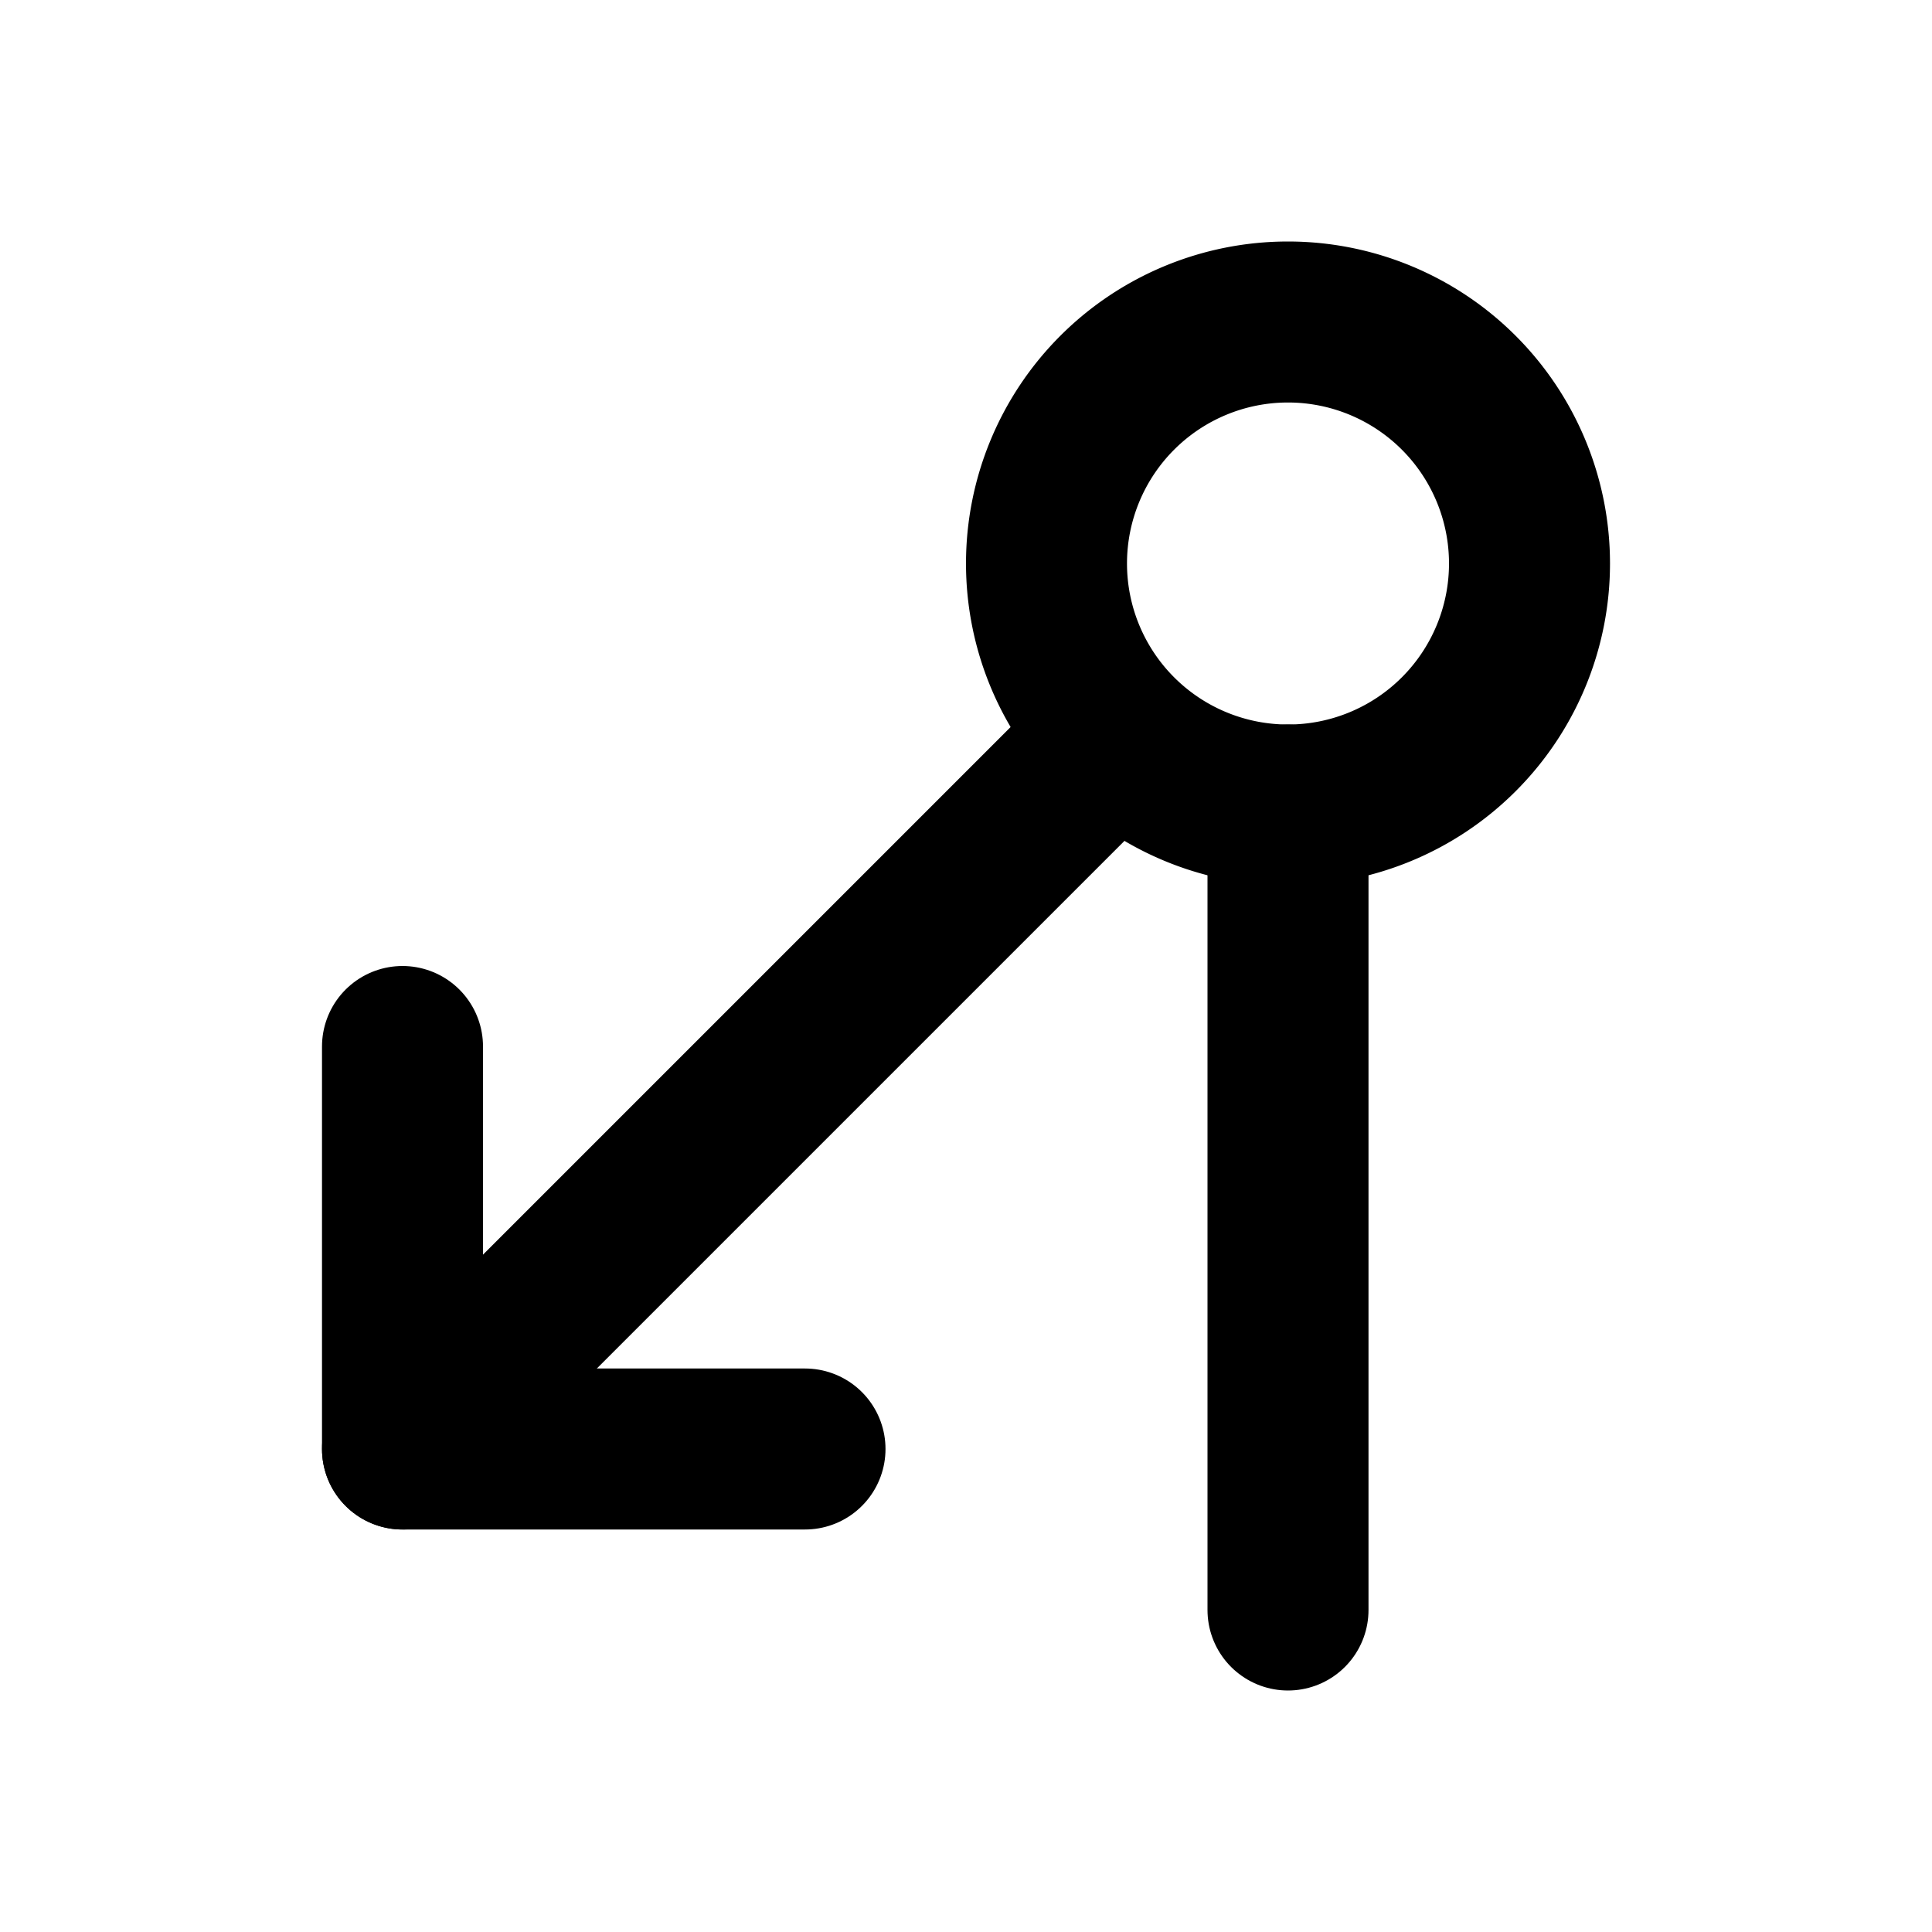 <svg
  xmlns="http://www.w3.org/2000/svg"
  width="24"
  height="24"
  viewBox="0 0 24 24"
  fill="none"
  stroke="currentColor"
  stroke-width="2"
  stroke-linecap="round"
  stroke-linejoin="round"
  class="icon icon-tabler icons-tabler-outline icon-tabler-arrow-rotary-first-left"
>
  <path stroke="none" d="M0 0h24v24H0z" fill="none"/>
  <path d="M16 10a3 3 0 1 1 0 -6a3 3 0 0 1 0 6z" />
  <path d="M16 10v10" />
  <path d="M13.5 9.5l-8.5 8.5" />
  <path d="M10 18h-5v-5" />
</svg>